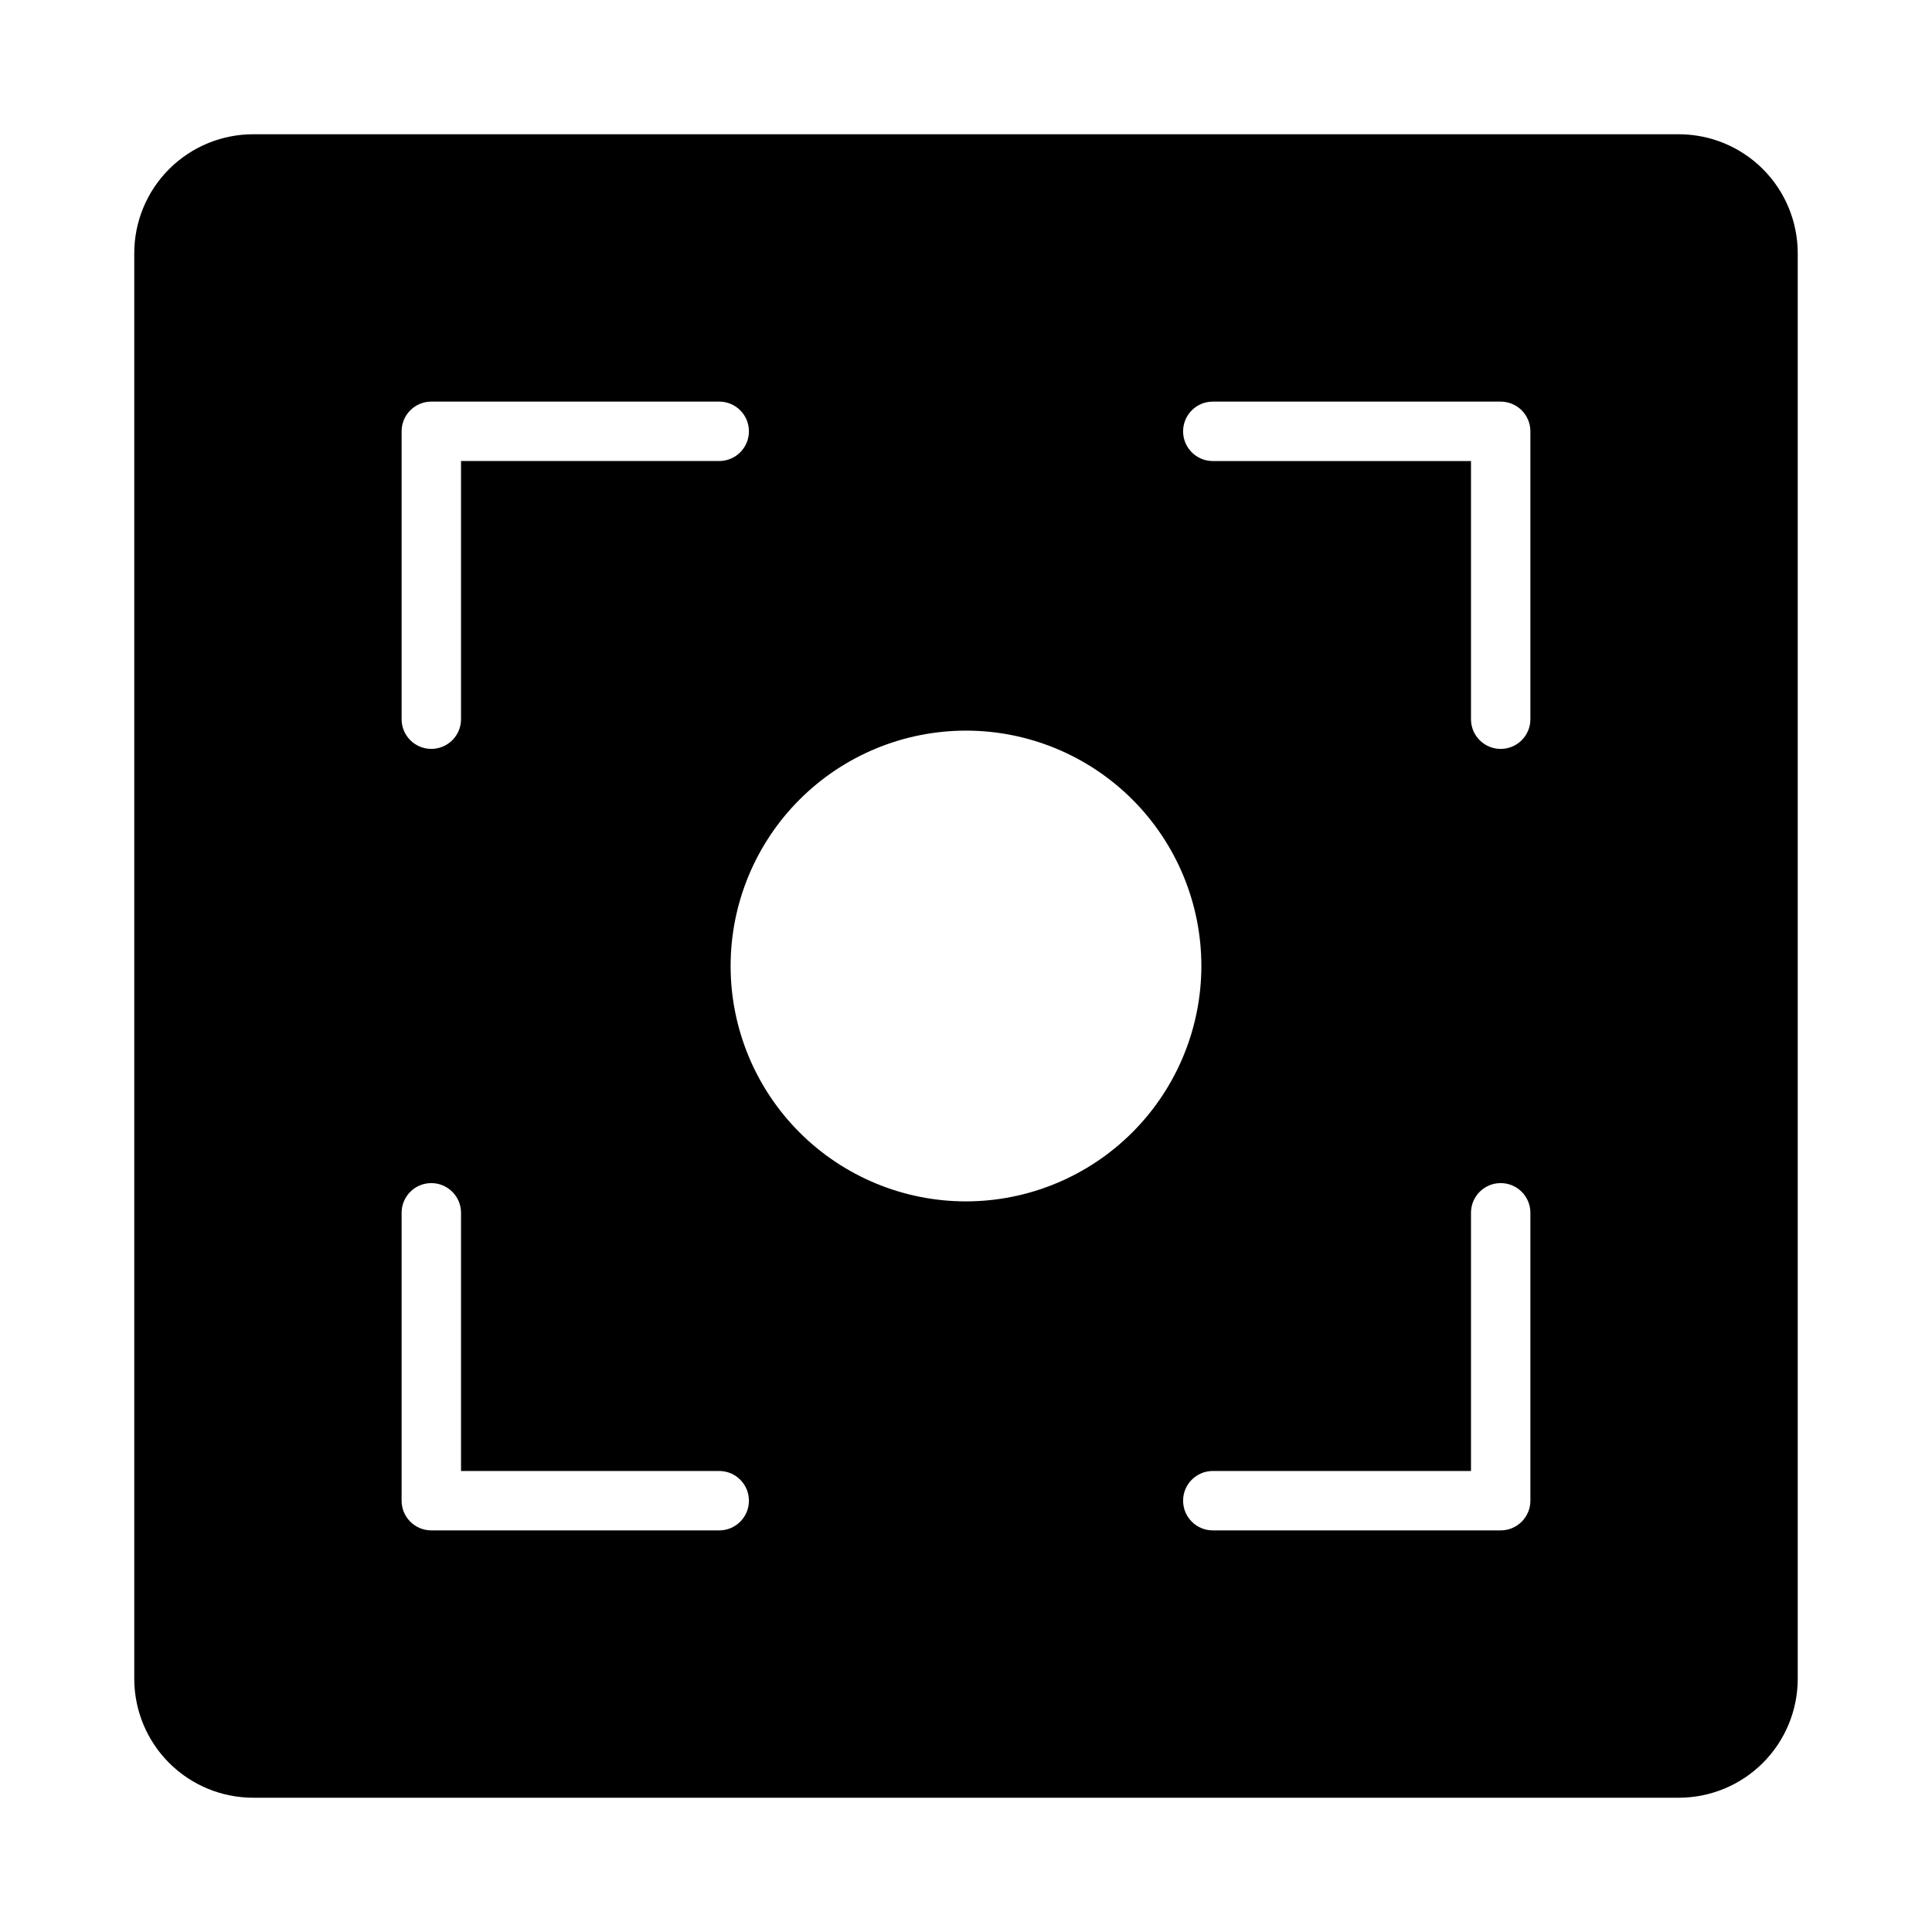 <?xml version="1.0" encoding="UTF-8"?>
<!-- Uploaded to: SVG Repo, www.svgrepo.com, Generator: SVG Repo Mixer Tools -->
<svg fill="#000000" width="800px" height="800px" version="1.1" viewBox="144 144 512 512" xmlns="http://www.w3.org/2000/svg">
 <path d="m588.93 179.58h-377.86c-8.348 0.008-16.352 3.328-22.254 9.234-5.906 5.902-9.227 13.906-9.234 22.254v377.86c0.008 8.348 3.328 16.352 9.234 22.258 5.902 5.902 13.906 9.223 22.254 9.23h377.86c8.348-0.012 16.352-3.332 22.254-9.234 5.902-5.902 9.223-13.906 9.234-22.254v-377.86c-0.012-8.348-3.332-16.352-9.234-22.254-5.902-5.902-13.906-9.223-22.254-9.234zm-338.5 78.719c0-4.348 3.523-7.871 7.871-7.871h76.301c4.348 0 7.871 3.523 7.871 7.871 0 4.348-3.523 7.875-7.871 7.875h-68.426v68.418c0 4.348-3.527 7.871-7.875 7.871-4.348 0-7.871-3.523-7.871-7.871zm84.172 291.27h-76.301c-4.348 0-7.871-3.523-7.871-7.871v-76.293c0-4.348 3.523-7.871 7.871-7.871 4.348 0 7.875 3.523 7.875 7.871v68.422h68.426c4.348 0 7.871 3.523 7.871 7.871 0 4.348-3.523 7.871-7.871 7.871zm65.398-87.191c-16.543 0-32.41-6.57-44.109-18.27-11.695-11.699-18.27-27.562-18.27-44.105s6.574-32.41 18.27-44.109c11.699-11.695 27.566-18.27 44.109-18.27s32.406 6.574 44.105 18.27c11.699 11.699 18.27 27.566 18.27 44.109-0.016 16.535-6.594 32.391-18.289 44.086-11.695 11.695-27.551 18.273-44.086 18.289zm149.57 79.32c0 2.086-0.828 4.09-2.305 5.566-1.477 1.477-3.481 2.305-5.566 2.305h-76.293c-4.348 0-7.871-3.523-7.871-7.871 0-4.348 3.523-7.871 7.871-7.871h68.422v-68.422c0-4.348 3.523-7.871 7.871-7.871 4.348 0 7.871 3.523 7.871 7.871zm0-207.1c0 4.348-3.523 7.871-7.871 7.871-4.348 0-7.871-3.523-7.871-7.871v-68.418h-68.422c-4.348 0-7.871-3.527-7.871-7.875 0-4.348 3.523-7.871 7.871-7.871h76.293c2.086 0 4.09 0.828 5.566 2.305 1.477 1.477 2.305 3.481 2.305 5.566z"/>
</svg>